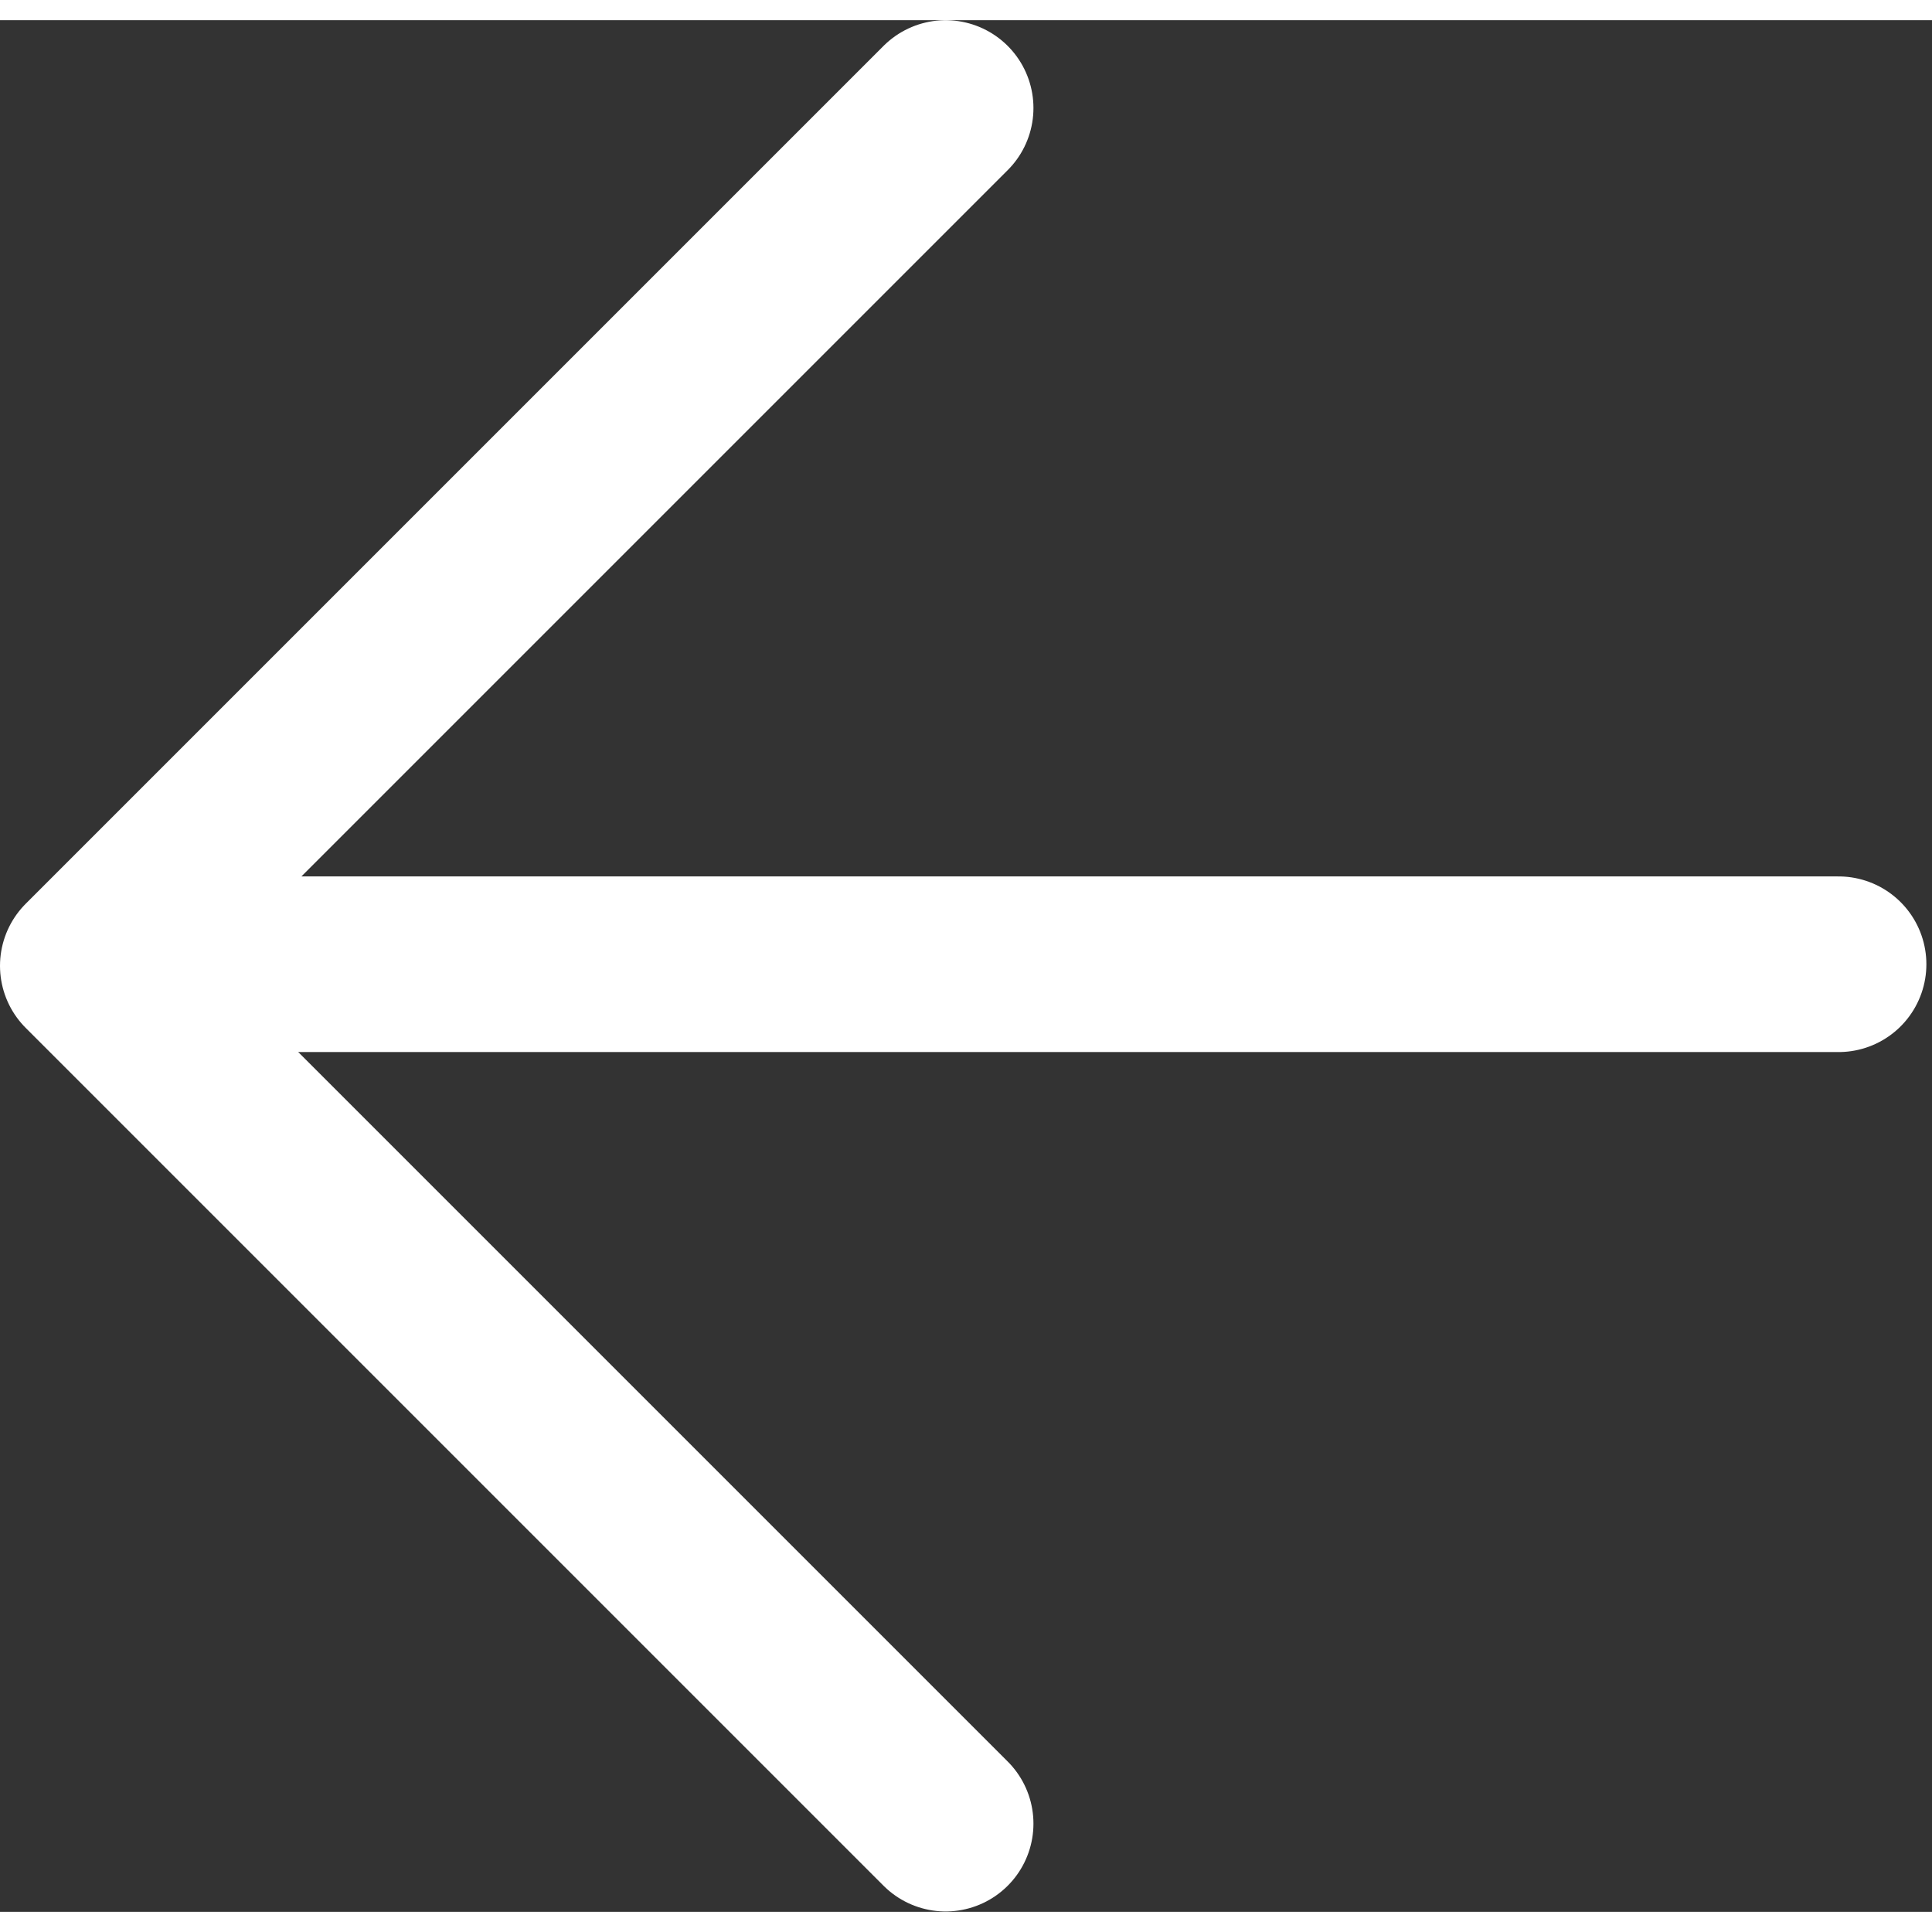 <svg xmlns="http://www.w3.org/2000/svg" width="24" height="24" viewBox="-1 -1 22 21.54">
  <rect x="-1" y="-1" width="22" height="21.54" fill="#333333" stroke="none"/>
  <path d="M19.536,0H0" transform="translate(0.4 9.75)" fill="none" stroke="#fff" stroke-linecap="round" stroke-linejoin="round" stroke-width="2"/>
  <path d="M9.768,19.536,0,9.768,9.768,0" fill="none" stroke="#fff" stroke-linecap="round" stroke-linejoin="round" stroke-width="2"/>
</svg>